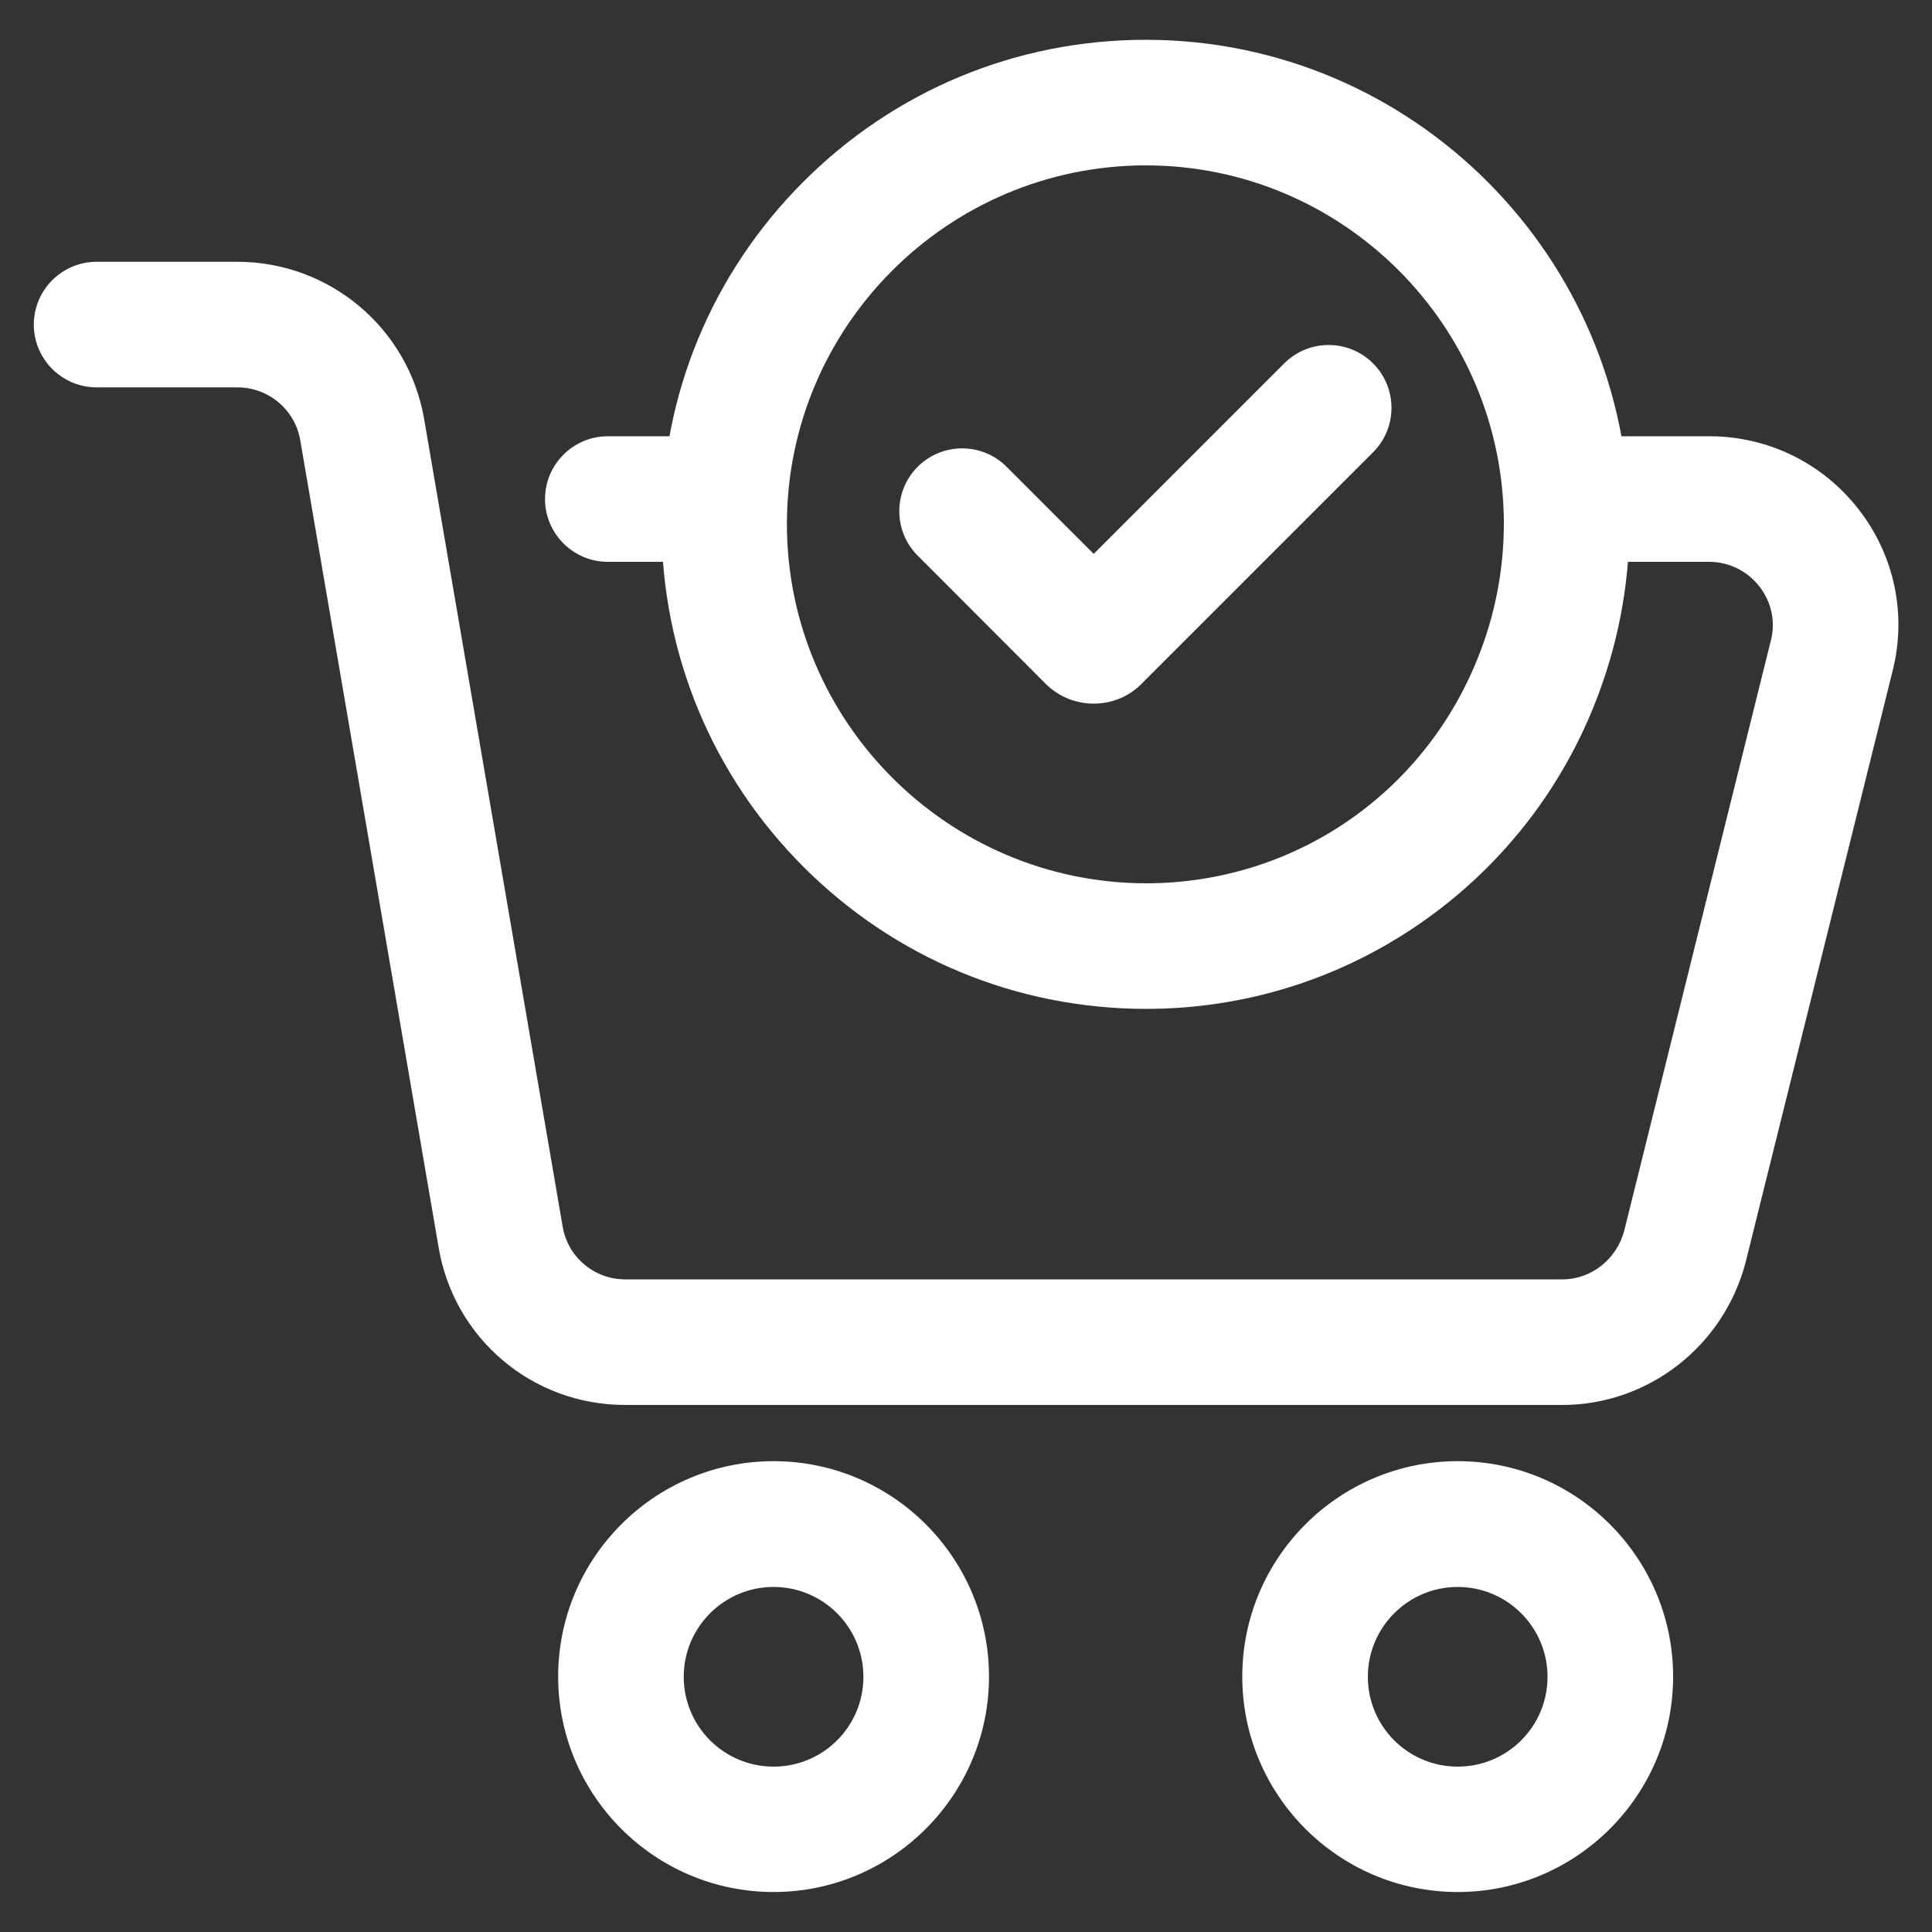 <svg xmlns="http://www.w3.org/2000/svg" id="Layer_1" enable-background="new 0 0 1000 1000" viewBox="0 0 1000 1000" style="&#10;    fill: #fff;&#10;"><rect x="0" y="0" width="1000" height="1000" fill="#333333" stroke="none"/><g><path d="m374.8 290.8h-60.2c-17.9 0-32.5-14.6-32.5-32.5s14.6-32.5 32.5-32.5h60.2c17.9 0 32.5 14.6 32.5 32.5s-14.5 32.5-32.5 32.5z"/></g><g><path d="m808.6 727.2h-485.1c-48 0-88.6-34.4-96.5-81.7l-71.6-417.7c-2.7-15.7-16.4-27.3-32.5-27.3h-72.9c-17.9 0-32.5-14.6-32.5-32.5s14.6-32.5 32.5-32.5h73c47.7.1 88.3 34.3 96.5 81.2l71.7 418c2.6 15.9 16.3 27.5 32.4 27.5h485.1c14.9 0 28.1-10.4 32-25.2l75.9-305.5c2.5-9.7.3-19.9-5.9-27.9-6.3-8.1-15.8-12.8-26.1-12.8h-73.6c-17.9 0-32.5-14.6-32.5-32.5s14.6-32.5 32.5-32.5h73.6c30.5 0 58.7 13.8 77.4 37.8 18.6 23.9 25 54.4 17.6 83.7l-76 305.8c-11.3 43.6-50.4 74.1-95 74.1z"/></g><g><path d="m400.4 979.3c-61.5 0-111.5-50-111.5-111.5s50-111.5 111.5-111.5 111.5 50 111.5 111.5-50.1 111.5-111.5 111.5zm0-157.9c-25.6 0-46.5 20.8-46.5 46.5s20.8 46.5 46.5 46.5 46.5-20.8 46.5-46.5-20.9-46.5-46.5-46.5z"/></g><g><path d="m754.5 979.3c-61.5 0-111.5-50-111.5-111.5s50-111.5 111.5-111.5 111.5 50 111.5 111.5-50.1 111.5-111.5 111.5zm0-157.9c-25.6 0-46.5 20.8-46.5 46.5s20.8 46.5 46.5 46.5 46.5-20.8 46.5-46.5-20.9-46.5-46.5-46.5z"/></g><g><path d="m593.1 522.2c-67-.1-129.9-26.2-177.2-73.5s-73.4-110.3-73.5-177.2c0-67 26-129.9 73.3-177.3 47.3-47.4 110.3-73.6 177.4-73.6 138 0 250.3 112.5 250.3 250.8v.1c-.1 32.1-6.2 63.4-18.1 93.2-18.3 45.9-49.5 85.1-90.3 113.3-41.8 28.9-90.9 44.2-141.9 44.2zm0-436.6c-102.4 0-185.8 83.3-185.8 185.8.1 102.3 83.5 185.6 185.8 185.8 76.1 0 143.5-45.8 171.8-116.6 8.9-22.1 13.4-45.4 13.5-69.2 0-102.5-83.1-185.8-185.3-185.8z"/></g><g><path d="m566.1 364.2c-9 0-17.9-3.4-24.8-10.2l-66.3-66.4c-12.7-12.7-12.7-33.3 0-46s33.3-12.7 46 0l45.1 45.1 98.6-98.6c12.7-12.7 33.3-12.7 46 0s12.7 33.3 0 46l-119.8 119.8c-6.8 6.9-15.8 10.3-24.8 10.3z"/></g></svg>